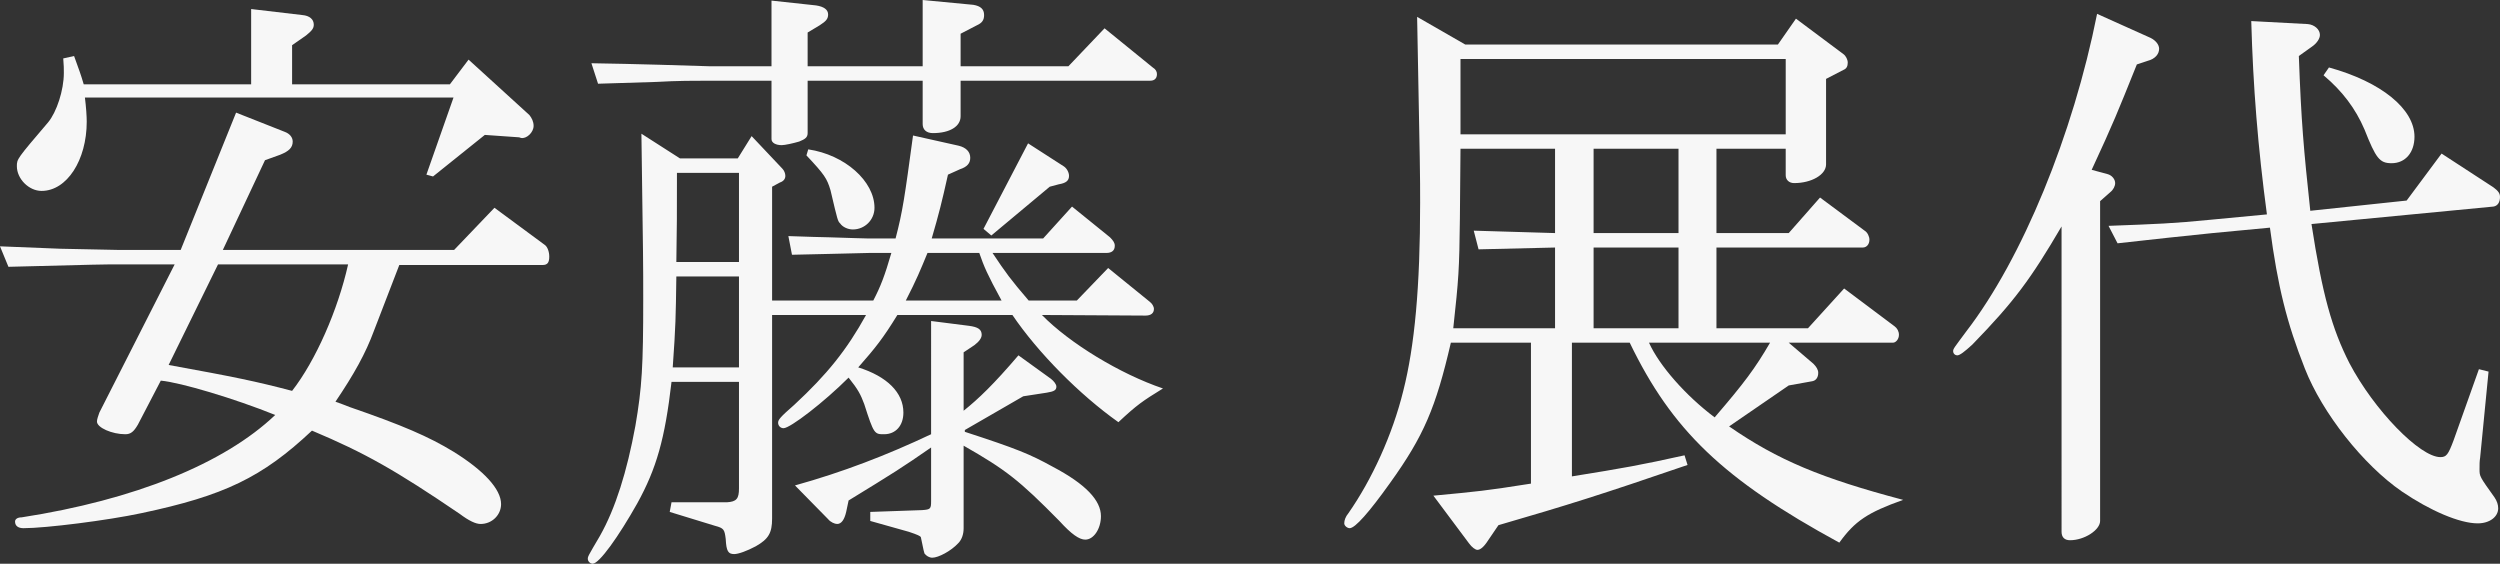 <?xml version="1.0" encoding="utf-8"?>
<!-- Generator: Adobe Illustrator 27.7.0, SVG Export Plug-In . SVG Version: 6.00 Build 0)  -->
<svg version="1.1" id="レイヤー_1" xmlns="http://www.w3.org/2000/svg" xmlns:xlink="http://www.w3.org/1999/xlink" x="0px"
	 y="0px" viewBox="0 0 415.1 93.6" style="enable-background:new 0 0 415.1 93.6;" xml:space="preserve">
<rect x="0" y="0" width="415.1" height="93.6" fill="#333333" stroke="none"/>
<style type="text/css">
	.st0{fill:#F7F7F7;}
</style>
<g>
	<path class="st0" d="M10,41.3c4.5,0.1,9.5,0.2,9.7,0.2H30l9.2-22.8l8.1,3.2c0.8,0.3,1.3,0.9,1.3,1.6c0,1-0.6,1.6-2.1,2.2L44,26.6
		l-7,14.9h38.4l6.7-7l8.4,6.2c0.4,0.3,0.7,1.1,0.7,1.9c0,1-0.3,1.4-1.1,1.4H66.3l-4.2,10.9c-1.4,3.8-3.3,7.2-6.4,11.8
		c0.8,0.3,1.7,0.6,2.4,0.9c8.7,3,13.1,4.9,17.2,7.4c5,3.1,7.9,6.2,7.9,8.7c0,1.8-1.5,3.3-3.4,3.3c-0.8,0-1.9-0.5-3.5-1.7
		c-10.6-7.2-15.7-10.1-24.5-13.8c-8.3,7.8-14.6,10.8-28.3,13.7c-5.6,1.2-15.9,2.5-19.6,2.5c-0.9,0-1.4-0.4-1.4-1.1
		c0-0.4,0.4-0.7,1.1-0.7c18.7-2.9,33.6-8.9,42.1-17c-6.7-2.7-15.7-5.4-19-5.7l-3.8,7.3c-0.7,1.2-1.2,1.6-2.1,1.6
		c-2.2,0-4.7-1.1-4.7-2.1c0-0.4,0.2-0.9,0.4-1.5L29,43.9h-9.3c-2.7,0-2.9,0-18.3,0.4L0,40.9L10,41.3z M12.3,9.3
		c0.9,2.5,1.1,3,1.6,4.7h27.8V1.5l8.5,1c1.2,0.1,1.9,0.7,1.9,1.6c0,0.6-0.3,1-1.3,1.8l-2.3,1.6V14h26.2l3.1-4.1l10.1,9.2
		c0.4,0.5,0.7,1.1,0.7,1.8c0,1.1-1.2,2.2-2.1,2l-0.3-0.1l-5.7-0.4l-8.6,6.9L70.8,29l4.5-12.8H14.1c0.2,1.6,0.3,3.1,0.3,4
		c0,6.4-3.3,11.5-7.5,11.5c-2.1,0-4.1-2-4.1-4.1c0-1.2,0-1.2,5.2-7.3c1.4-1.7,2.6-5.3,2.6-8.2c0-0.6,0-1.3-0.1-2.4L12.3,9.3z
		 M36.2,43.9L28,60.6c11,2,14.4,2.7,20.5,4.3c3.9-5,7.6-13.4,9.3-21H36.2z"/>
	<path class="st0" d="M112.9,26.3h9.6l2.3-3.7l5.1,5.4c0.3,0.3,0.5,0.8,0.5,1.2c0,0.5-0.3,0.9-0.9,1.1l-1.3,0.7v18.9H145
		c1.2-2.3,1.9-4.1,3-7.9h-3.7c-5.1,0.1-7.2,0.2-12.8,0.3l-0.6-3.1c3.1,0.1,5.8,0.2,6.7,0.2c3.5,0.1,5.9,0.2,6.7,0.2h4.4
		c1.2-4.6,1.5-6.8,2.9-17.1l7.6,1.7c1.2,0.3,1.9,1,1.9,2c0,0.9-0.5,1.5-1.7,1.9l-2,0.9c-1,4.5-1.5,6.5-2.7,10.6h18.5l4.8-5.3
		l6.3,5.1c0.5,0.5,0.8,0.9,0.8,1.4c0,0.8-0.5,1.2-1.4,1.2h-18.9c2.2,3.3,3,4.4,6,7.9h8l5.2-5.4l6.9,5.6c0.4,0.3,0.7,0.8,0.7,1.2
		c0,0.7-0.5,1.1-1.4,1.1L173,52.3c4.6,4.7,13,9.8,20.1,12.2c-3.4,2.1-4.3,2.7-7.4,5.6c-6.5-4.6-13.4-11.6-17.6-17.8H149
		c-2.4,3.9-3.6,5.4-6.5,8.7c4.8,1.5,7.5,4.2,7.5,7.5c0,2.2-1.3,3.6-3.2,3.6c-1.6,0-1.7,0-3.3-5c-0.6-1.6-1-2.4-2.6-4.4
		c-4.1,4.1-9.7,8.4-10.8,8.4c-0.5,0-0.9-0.4-0.9-0.9c0-0.5,0.3-0.9,2.7-3c5.4-5,8.7-9.1,11.9-14.9h-15.6v33.8c0,2.4-0.6,3.4-2.7,4.6
		c-1.5,0.8-2.9,1.3-3.6,1.3c-1,0-1.3-0.5-1.4-2.5c-0.2-1.6-0.3-1.8-1.8-2.2l-7.5-2.3l0.3-1.6h9.2c1.6-0.1,2-0.6,2-2.3V63.4h-11.2
		c-1.1,9.5-2.5,14.4-5.7,20.2c-3.1,5.5-6.3,10-7.4,10c-0.4,0-0.8-0.4-0.8-0.8c0-0.4,0-0.4,2-3.8c2.6-4.6,4.5-10.7,5.9-18.3
		c1.1-6.4,1.3-10,1.3-21c0-6,0-6-0.3-27.5L112.9,26.3z M128.1,0.1l7.4,0.8c1.3,0.2,2,0.7,2,1.5c0,0.7-0.3,1.1-1.4,1.8l-2,1.2V11
		h19.1V0l8.4,0.8c1.2,0.2,1.8,0.7,1.8,1.7c0,0.8-0.3,1.3-1.2,1.7l-2.7,1.4V11h17.9l6-6.3l8,6.5c0.5,0.3,0.7,0.7,0.7,1.1
		c0,0.7-0.4,1.1-1.1,1.1h-31.5v5.9c0,1.7-1.8,2.8-4.6,2.8c-1.1,0-1.7-0.6-1.7-1.5v-7.2h-19.1v8.7c0,0.7-0.4,1-1.4,1.4
		c-1,0.3-2.4,0.6-2.9,0.6c-1,0-1.7-0.4-1.7-1v-9.7h-10.3c-2.4,0-5.4,0-8.8,0.2l-9.7,0.3l-1.1-3.4c7,0.1,16.5,0.4,19.6,0.5h10.3V0.1z
		 M122.7,61V45.9h-10.4c-0.1,6.9-0.1,8-0.6,15.1H122.7z M122.7,43.5V28.7h-10.3c0,7.4,0,8.5-0.1,14.8H122.7z M154.6,53.3l6.3,0.8
		c1.5,0.2,2.1,0.6,2.1,1.5c0,0.5-0.4,1.1-1.2,1.7l-1.8,1.2v9.7c2.5-2,5-4.4,9.1-9.2l5.4,3.9c0.5,0.4,0.9,0.9,0.9,1.3
		c0,0.6-0.4,0.8-1.6,1l-3.9,0.6l-9.7,5.6v0.3c8.6,2.8,10.8,3.7,14.6,5.8c5.5,2.9,8,5.6,8,8.2c0,2.1-1.2,3.9-2.6,3.9
		c-1,0-2.3-0.9-4.3-3.1C169.2,79.7,167,78,160,74v13.7c0,1-0.3,1.9-0.9,2.5c-1.2,1.3-3.3,2.4-4.3,2.4c-0.5,0-1-0.3-1.3-0.7
		c-0.1-0.3-0.1-0.3-0.6-2.7c-0.1-0.2-0.5-0.4-2-0.9l-6.4-1.8V85l8.6-0.3c1.4-0.1,1.5-0.2,1.5-1.5v-8.9c-4.9,3.4-6.2,4.2-13.7,8.8
		l-0.4,1.9c-0.3,1.3-0.8,2-1.5,2c-0.4,0-1.1-0.3-1.5-0.8l-5.5-5.6c7.9-2.2,15.2-5,22.6-8.5V53.3z M134.2,24.8c6.1,0.9,11,5.3,11,9.7
		c0,2-1.6,3.6-3.6,3.6c-0.8,0-1.7-0.4-2.1-1c-0.4-0.4-0.4-0.4-1.6-5.5c-0.6-2-1-2.6-4-5.8L134.2,24.8z M166.3,49.9
		c-2.4-4.4-2.9-5.6-3.7-7.9H154c-1.2,2.9-1.8,4.4-3.6,7.9H166.3z M176.6,27.6c0.5,0.3,0.9,1,0.9,1.6c0,0.8-0.5,1.2-1.7,1.4l-1.5,0.4
		l-9.7,8.1l-1.3-1.1l7.4-14.2L176.6,27.6z"/>
	<path class="st0" d="M243.3,7.4h51.9l3-4.3l7.9,5.9c0.4,0.3,0.7,0.9,0.7,1.4c0,0.6-0.2,1-0.7,1.2l-2.9,1.5v14.2
		c0,1.7-2.4,3.1-5.3,3.1c-0.8,0-1.4-0.5-1.4-1.3v-4.4H285v14h12l5.2-5.9l7.4,5.5c0.5,0.3,0.8,1,0.8,1.5c0,0.8-0.5,1.3-1.1,1.3H285
		v13.4h15.2l6-6.6l8.4,6.3c0.4,0.3,0.7,0.8,0.7,1.4c0,0.7-0.5,1.3-1,1.3H297l4.1,3.5c0.5,0.5,0.8,1,0.8,1.5c0,0.8-0.4,1.3-1,1.4
		L297,64l-9.9,6.8c8.1,5.6,15.3,8.6,28.9,12.2c-5.9,2.1-8,3.5-10.6,7.1c-19.3-10.5-27.8-18.7-34.8-33.2H261v22.2
		c8.7-1.4,11.5-1.9,18.7-3.5l0.5,1.6c-14.6,5-19.7,6.6-31.4,10l-1.7,2.5c-0.7,1.1-1.3,1.6-1.8,1.6c-0.3,0-0.9-0.4-1.4-1.1l-5.9-7.9
		c7.4-0.7,8.6-0.8,16.2-2V56.9h-13.3c-2.5,10.8-4.5,15.5-10.1,23.3c-3.5,4.9-5.8,7.5-6.7,7.5c-0.4,0-0.9-0.4-0.9-0.8
		c0-0.5,0.2-1.1,0.7-1.7c3.9-5.6,7.3-13,9.1-20.3c1.9-7.5,2.8-17.3,2.8-31.2c0-4.8,0-4.8-0.5-30.9L243.3,7.4z M242.5,24.7l-0.1,11.6
		c-0.1,8.6-0.2,9.9-1.1,18.2h16.9V41.1l-12.7,0.3l-0.8-3.1l13.5,0.4v-14H242.5z M296.5,22.3V9.8h-54v12.5H296.5z M264.6,24.7v14
		h14.1v-14H264.6z M278.7,54.5V41.1h-14.1v13.4H278.7z M273.8,56.9c1.7,3.8,6.1,8.8,10.9,12.4c4.9-5.7,6.7-8.1,9.2-12.4H273.8z"/>
	<path class="st0" d="M357.1,6.3c0.8,0.4,1.4,1.1,1.4,1.8c0,0.9-0.7,1.7-1.9,2l-1.8,0.6c-3.3,8.2-3.8,9.5-7.5,17.5l2.6,0.7
		c0.8,0.2,1.3,0.9,1.3,1.5c0,0.5-0.3,1.1-0.8,1.5l-1.7,1.5v53.1c0,1.5-2.6,3.2-5,3.2c-0.9,0-1.4-0.5-1.4-1.4V37.6
		c-5.1,8.7-7.8,12.4-14.8,19.6c-1.3,1.2-2.1,1.8-2.5,1.8c-0.4,0-0.7-0.3-0.7-0.7c0-0.4,0.2-0.6,2.2-3.3
		c9.3-12.1,17.7-32.6,21.7-52.7L357.1,6.3z M350.1,37.5c8-0.3,10.8-0.4,16.8-1l9.5-0.9c-1.5-11.2-2.3-21.2-2.6-32.1l9.4,0.5
		c1.1,0.1,2,0.9,2,1.8c0,0.6-0.5,1.4-1.4,2l-2.1,1.5c0.4,11,0.8,15.4,1.9,25.7l16-1.7l5.8-7.8l8.6,5.6c0.8,0.6,1.1,1,1.1,1.6
		c0,0.9-0.4,1.5-1.1,1.6l-30.2,2.9c1.8,11.7,3.4,17.4,6.3,23.1c4.1,7.8,11.7,15.6,15.1,15.6c1,0,1.3-0.4,2.2-2.8l4.2-11.8l1.6,0.4
		L411.8,76c-0.1,0.6-0.1,1.1-0.1,1.9c0,1.2,0,1.2,2.5,4.7c0.4,0.6,0.6,1.2,0.6,1.8c0,1.4-1.4,2.5-3.4,2.5c-3,0-7.9-2.1-12.6-5.3
		c-6.4-4.4-13.2-13-16.1-20.4c-3-7.6-4.5-13.6-5.8-23.4l-9.5,0.9c-6,0.6-8.5,0.9-15.8,1.7L350.1,37.5z M386.7,11.2
		c8.7,2.4,14.2,6.9,14.2,11.5c0,2.6-1.5,4.4-3.8,4.4c-2,0-2.6-0.8-4.5-5.6c-1.5-3.5-3.7-6.4-6.8-9L386.7,11.2z"/>
</g>
</svg>
